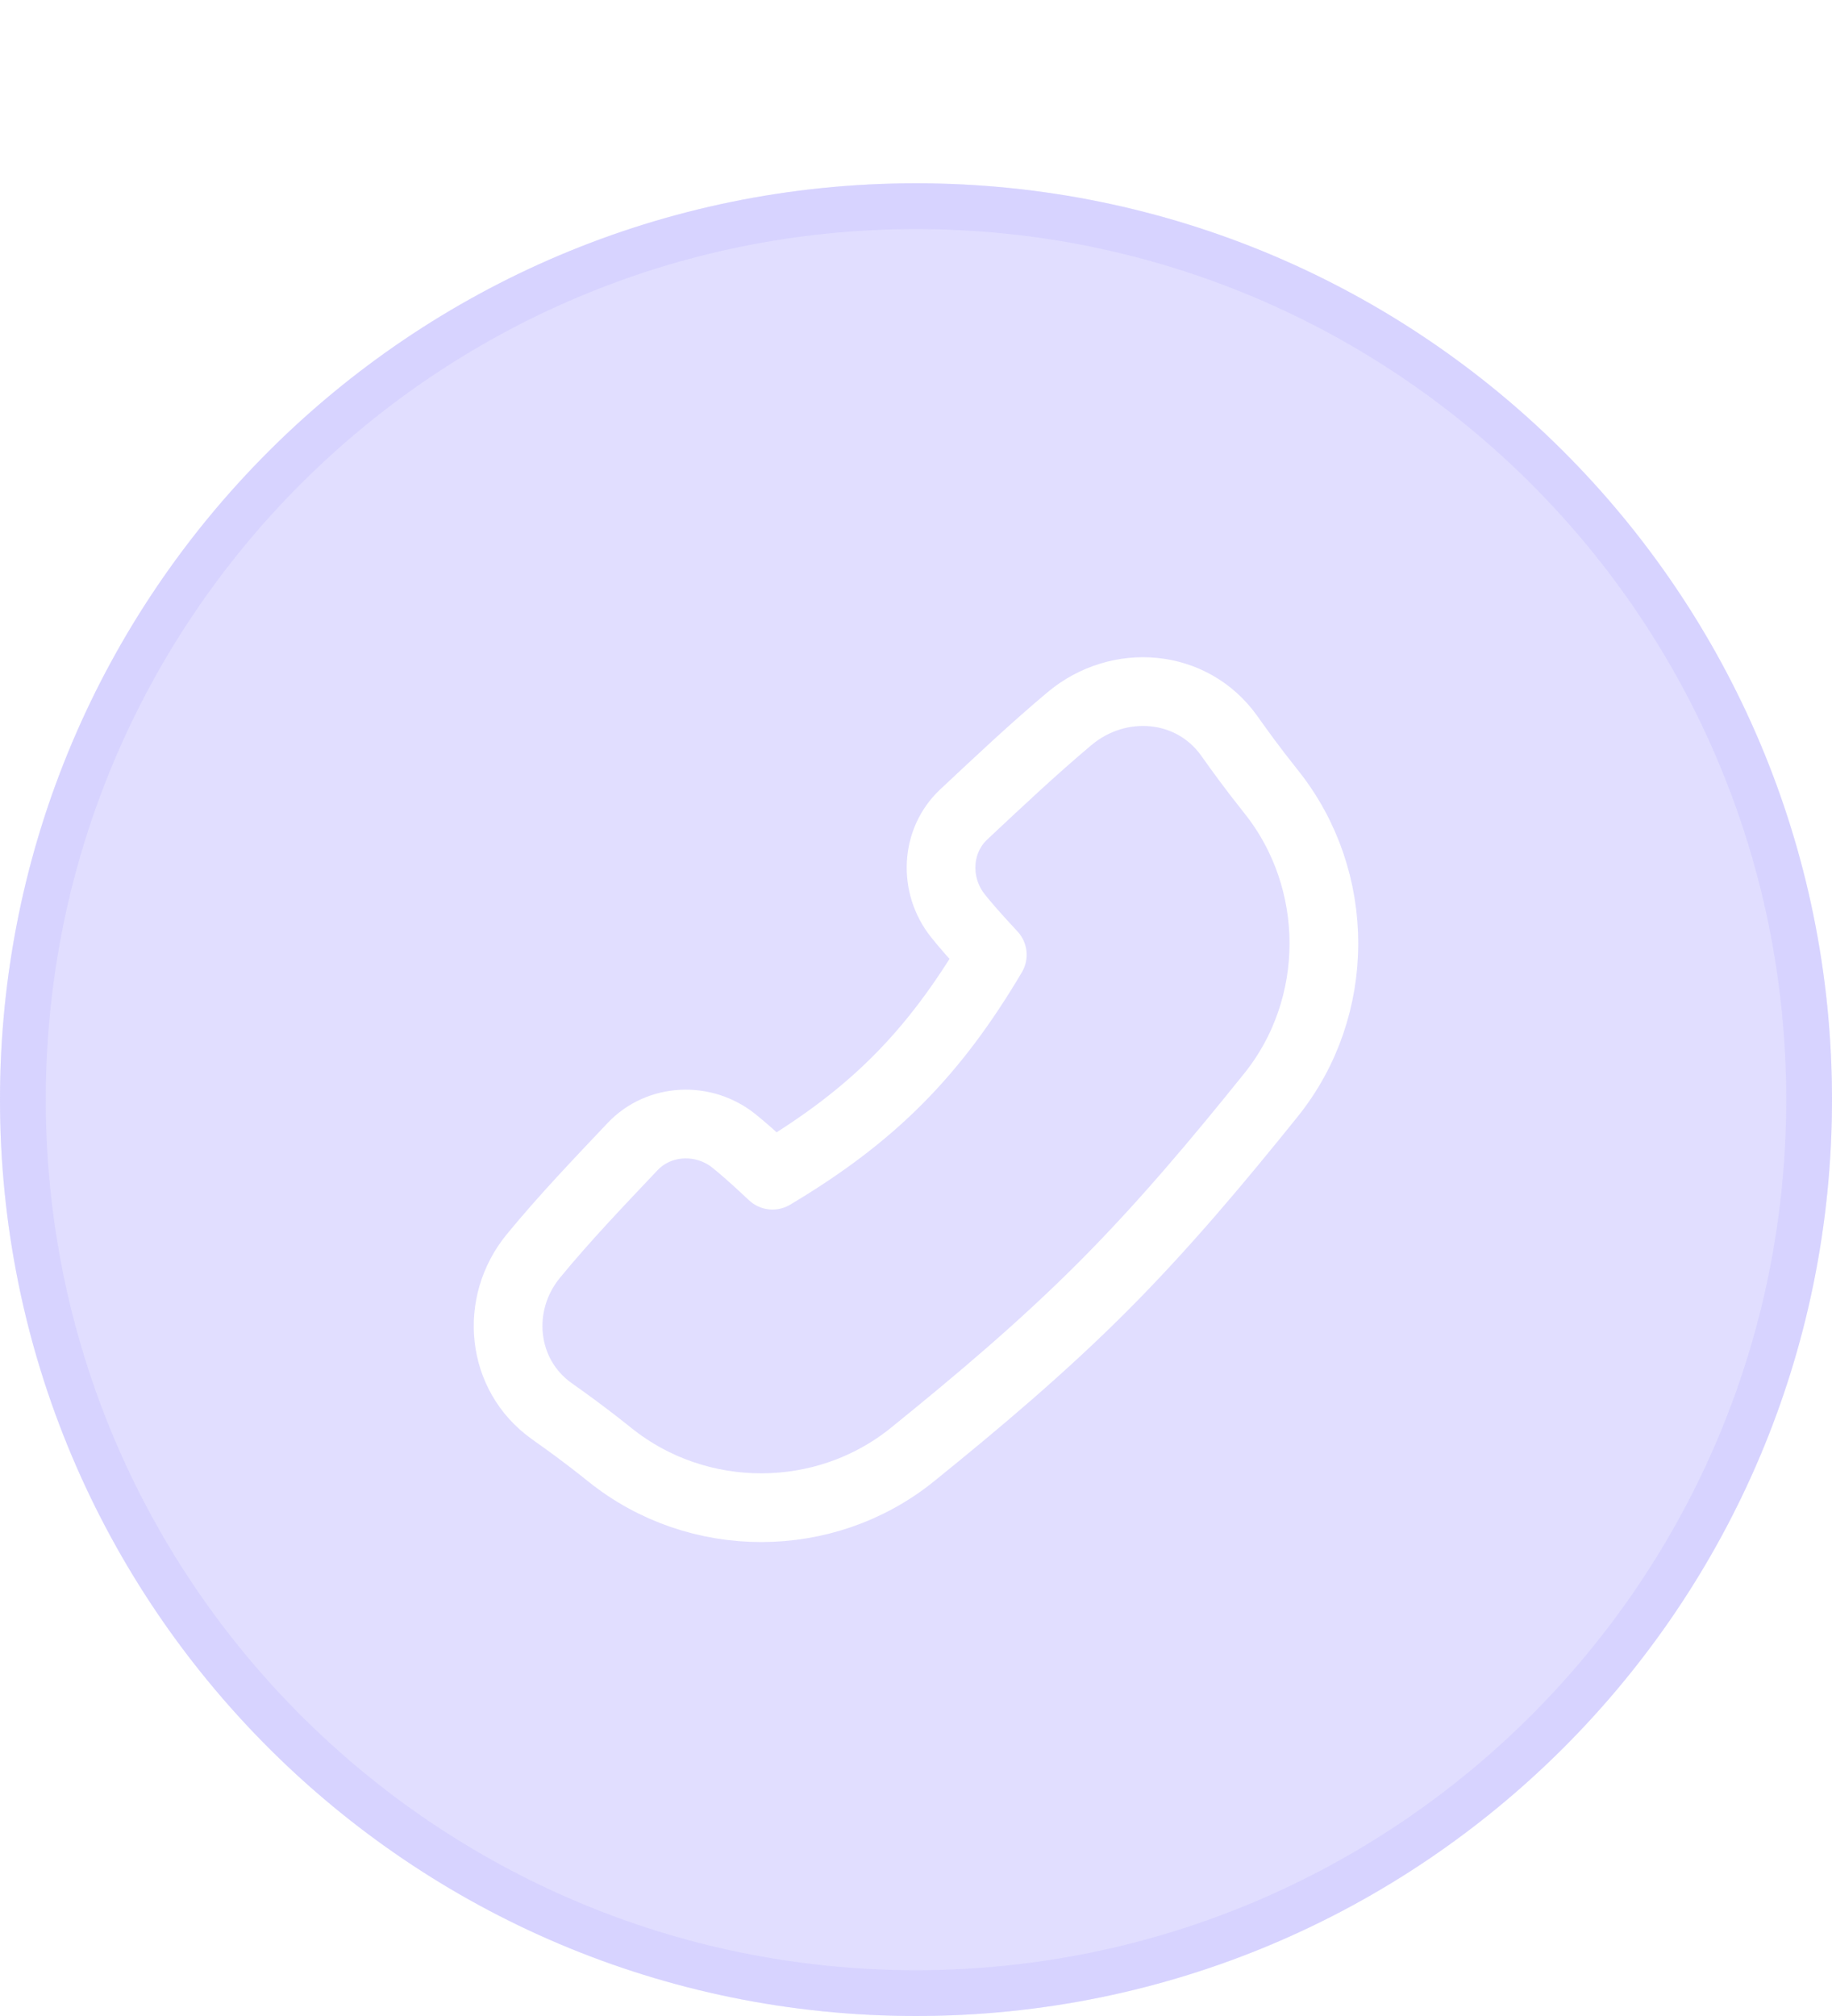 <svg width="40" height="44" viewBox="0 0 40 44" fill="none" xmlns="http://www.w3.org/2000/svg">
<g filter="url(#filter0_b_13753_56435)">
<path d="M0 24C0 12.954 8.954 4 20 4V4C31.046 4 40 12.954 40 24V24C40 35.046 31.046 44 20 44V44C8.954 44 0 35.046 0 24V24Z" fill="#9A91FF" fill-opacity="0.3"/>
<path d="M20 43.5C9.23 43.5 0.5 34.77 0.5 24C0.5 13.23 9.23 4.5 20 4.5C30.77 4.5 39.5 13.23 39.5 24C39.5 34.77 30.77 43.5 20 43.5Z" stroke="#C9C4FF" stroke-opacity="0.4"/>
<g clip-path="url(#clip0_13753_56435)">
<path d="M23.349 15.687C24.423 14.785 26.022 14.915 26.837 16.057C27.055 16.362 27.313 16.726 27.758 17.284C29.29 19.205 29.29 21.987 27.749 23.901C26.612 25.314 25.42 26.74 24.087 28.076C22.754 29.412 21.332 30.607 19.922 31.747C18.012 33.291 15.237 33.291 13.321 31.755C12.727 31.279 12.356 31.019 12.041 30.794C10.94 30.006 10.786 28.46 11.646 27.413C12.325 26.586 13.081 25.797 13.811 25.026C14.392 24.412 15.363 24.372 16.023 24.9C16.2 25.043 16.42 25.23 16.867 25.649C19.059 24.344 20.388 22.996 21.666 20.839C21.243 20.385 21.056 20.164 20.913 19.984C20.387 19.324 20.426 18.353 21.042 17.776C21.793 17.072 22.556 16.353 23.349 15.687Z" stroke="white" stroke-width="1.5" stroke-linecap="round" stroke-linejoin="round"/>
</g>
</g>
<defs>
<filter id="filter0_b_13753_56435" x="-20" y="-16" width="80" height="80" filterUnits="userSpaceOnUse" color-interpolation-filters="sRGB">
<feFlood flood-opacity="0" result="BackgroundImageFix"/>
<feGaussianBlur in="BackgroundImageFix" stdDeviation="10"/>
<feComposite in2="SourceAlpha" operator="in" result="effect1_backgroundBlur_13753_56435"/>
<feBlend mode="normal" in="SourceGraphic" in2="effect1_backgroundBlur_13753_56435" result="shape"/>
</filter>
<clipPath id="clip0_13753_56435">
<rect width="20" height="20" fill="white" transform="translate(10 14)"/>
</clipPath>
</defs>
</svg>
